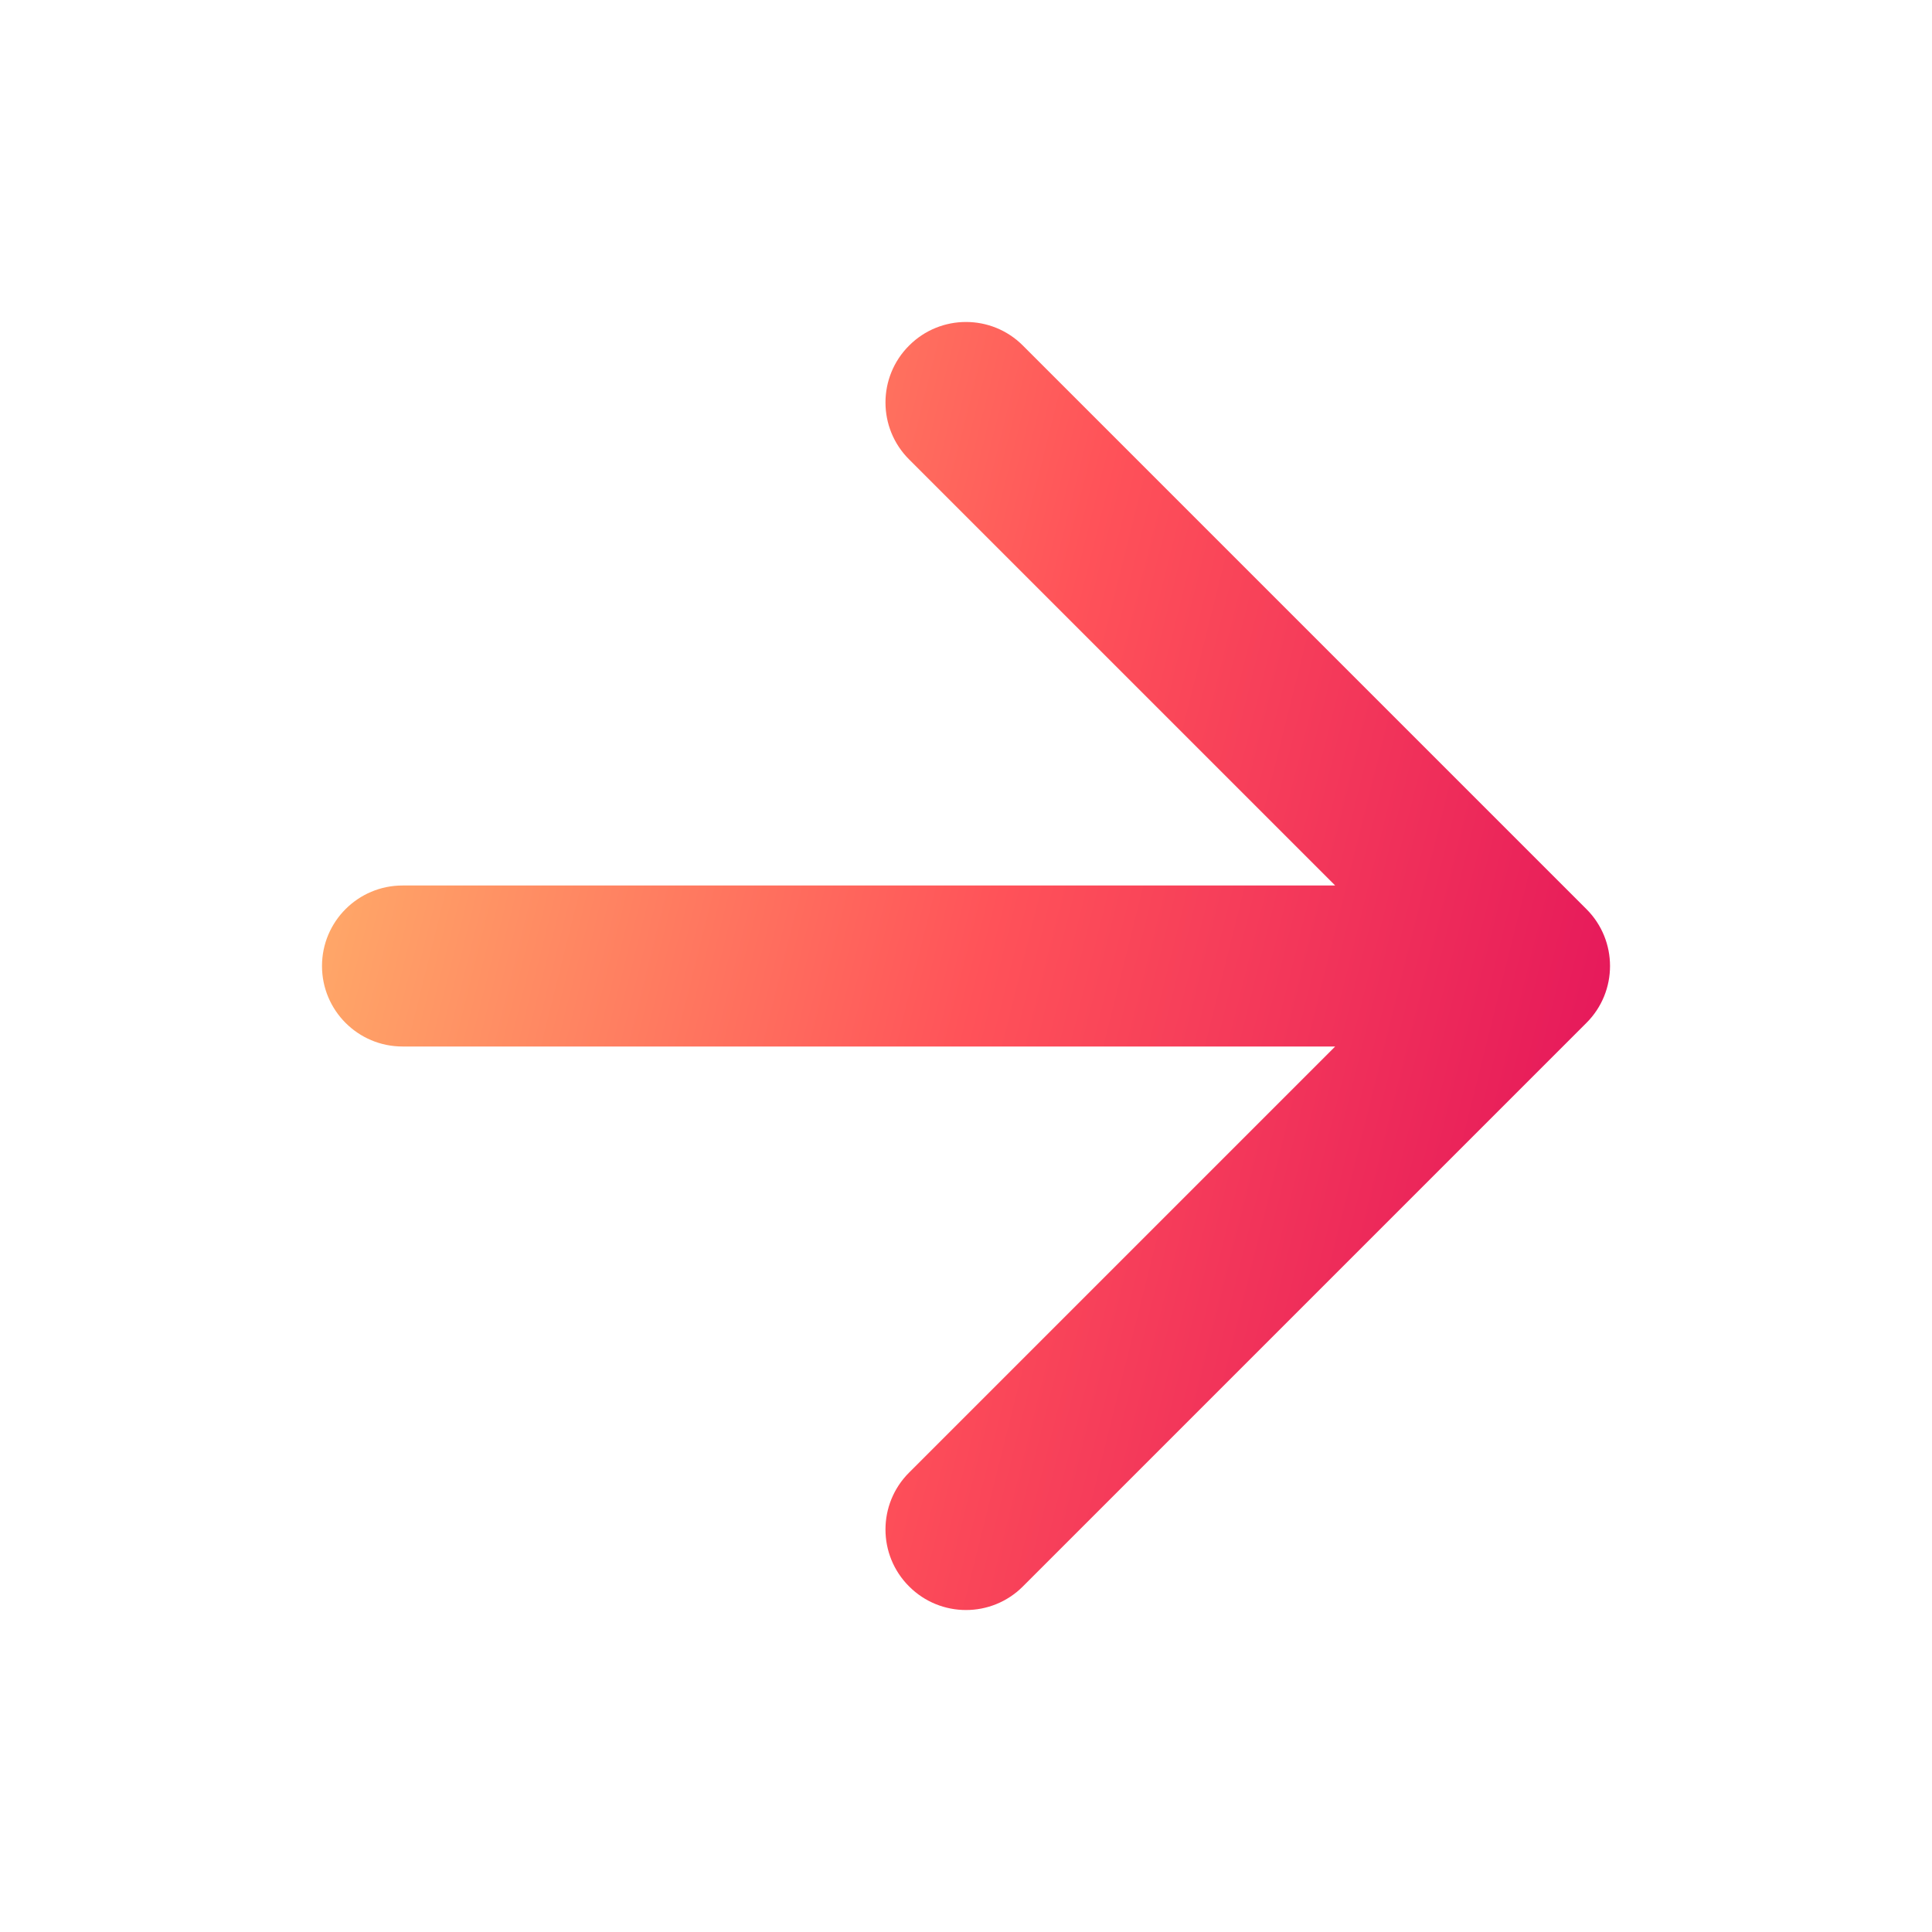 <svg width="24" height="24" viewBox="0 0 24 24" fill="none" xmlns="http://www.w3.org/2000/svg">
<path fill-rule="evenodd" clip-rule="evenodd" d="M12.707 4.293C12.317 3.902 11.683 3.902 11.293 4.293C10.902 4.683 10.902 5.317 11.293 5.707L16.586 11H5C4.448 11 4 11.448 4 12C4 12.552 4.448 13 5 13H16.586L11.293 18.293C10.902 18.683 10.902 19.317 11.293 19.707C11.683 20.098 12.317 20.098 12.707 19.707L19.707 12.707C20.098 12.317 20.098 11.683 19.707 11.293L12.707 4.293Z" fill="url(#paint0_linear)"/>
<defs>
<linearGradient id="paint0_linear" x1="1.224" y1="-0.691" x2="26.129" y2="5.528" gradientUnits="userSpaceOnUse">
<stop offset="0.076" stop-color="#FFCE6F"/>
<stop offset="0.535" stop-color="#FF5259"/>
<stop offset="0.894" stop-color="#E10E5B"/>
</linearGradient>
</defs>
</svg>
